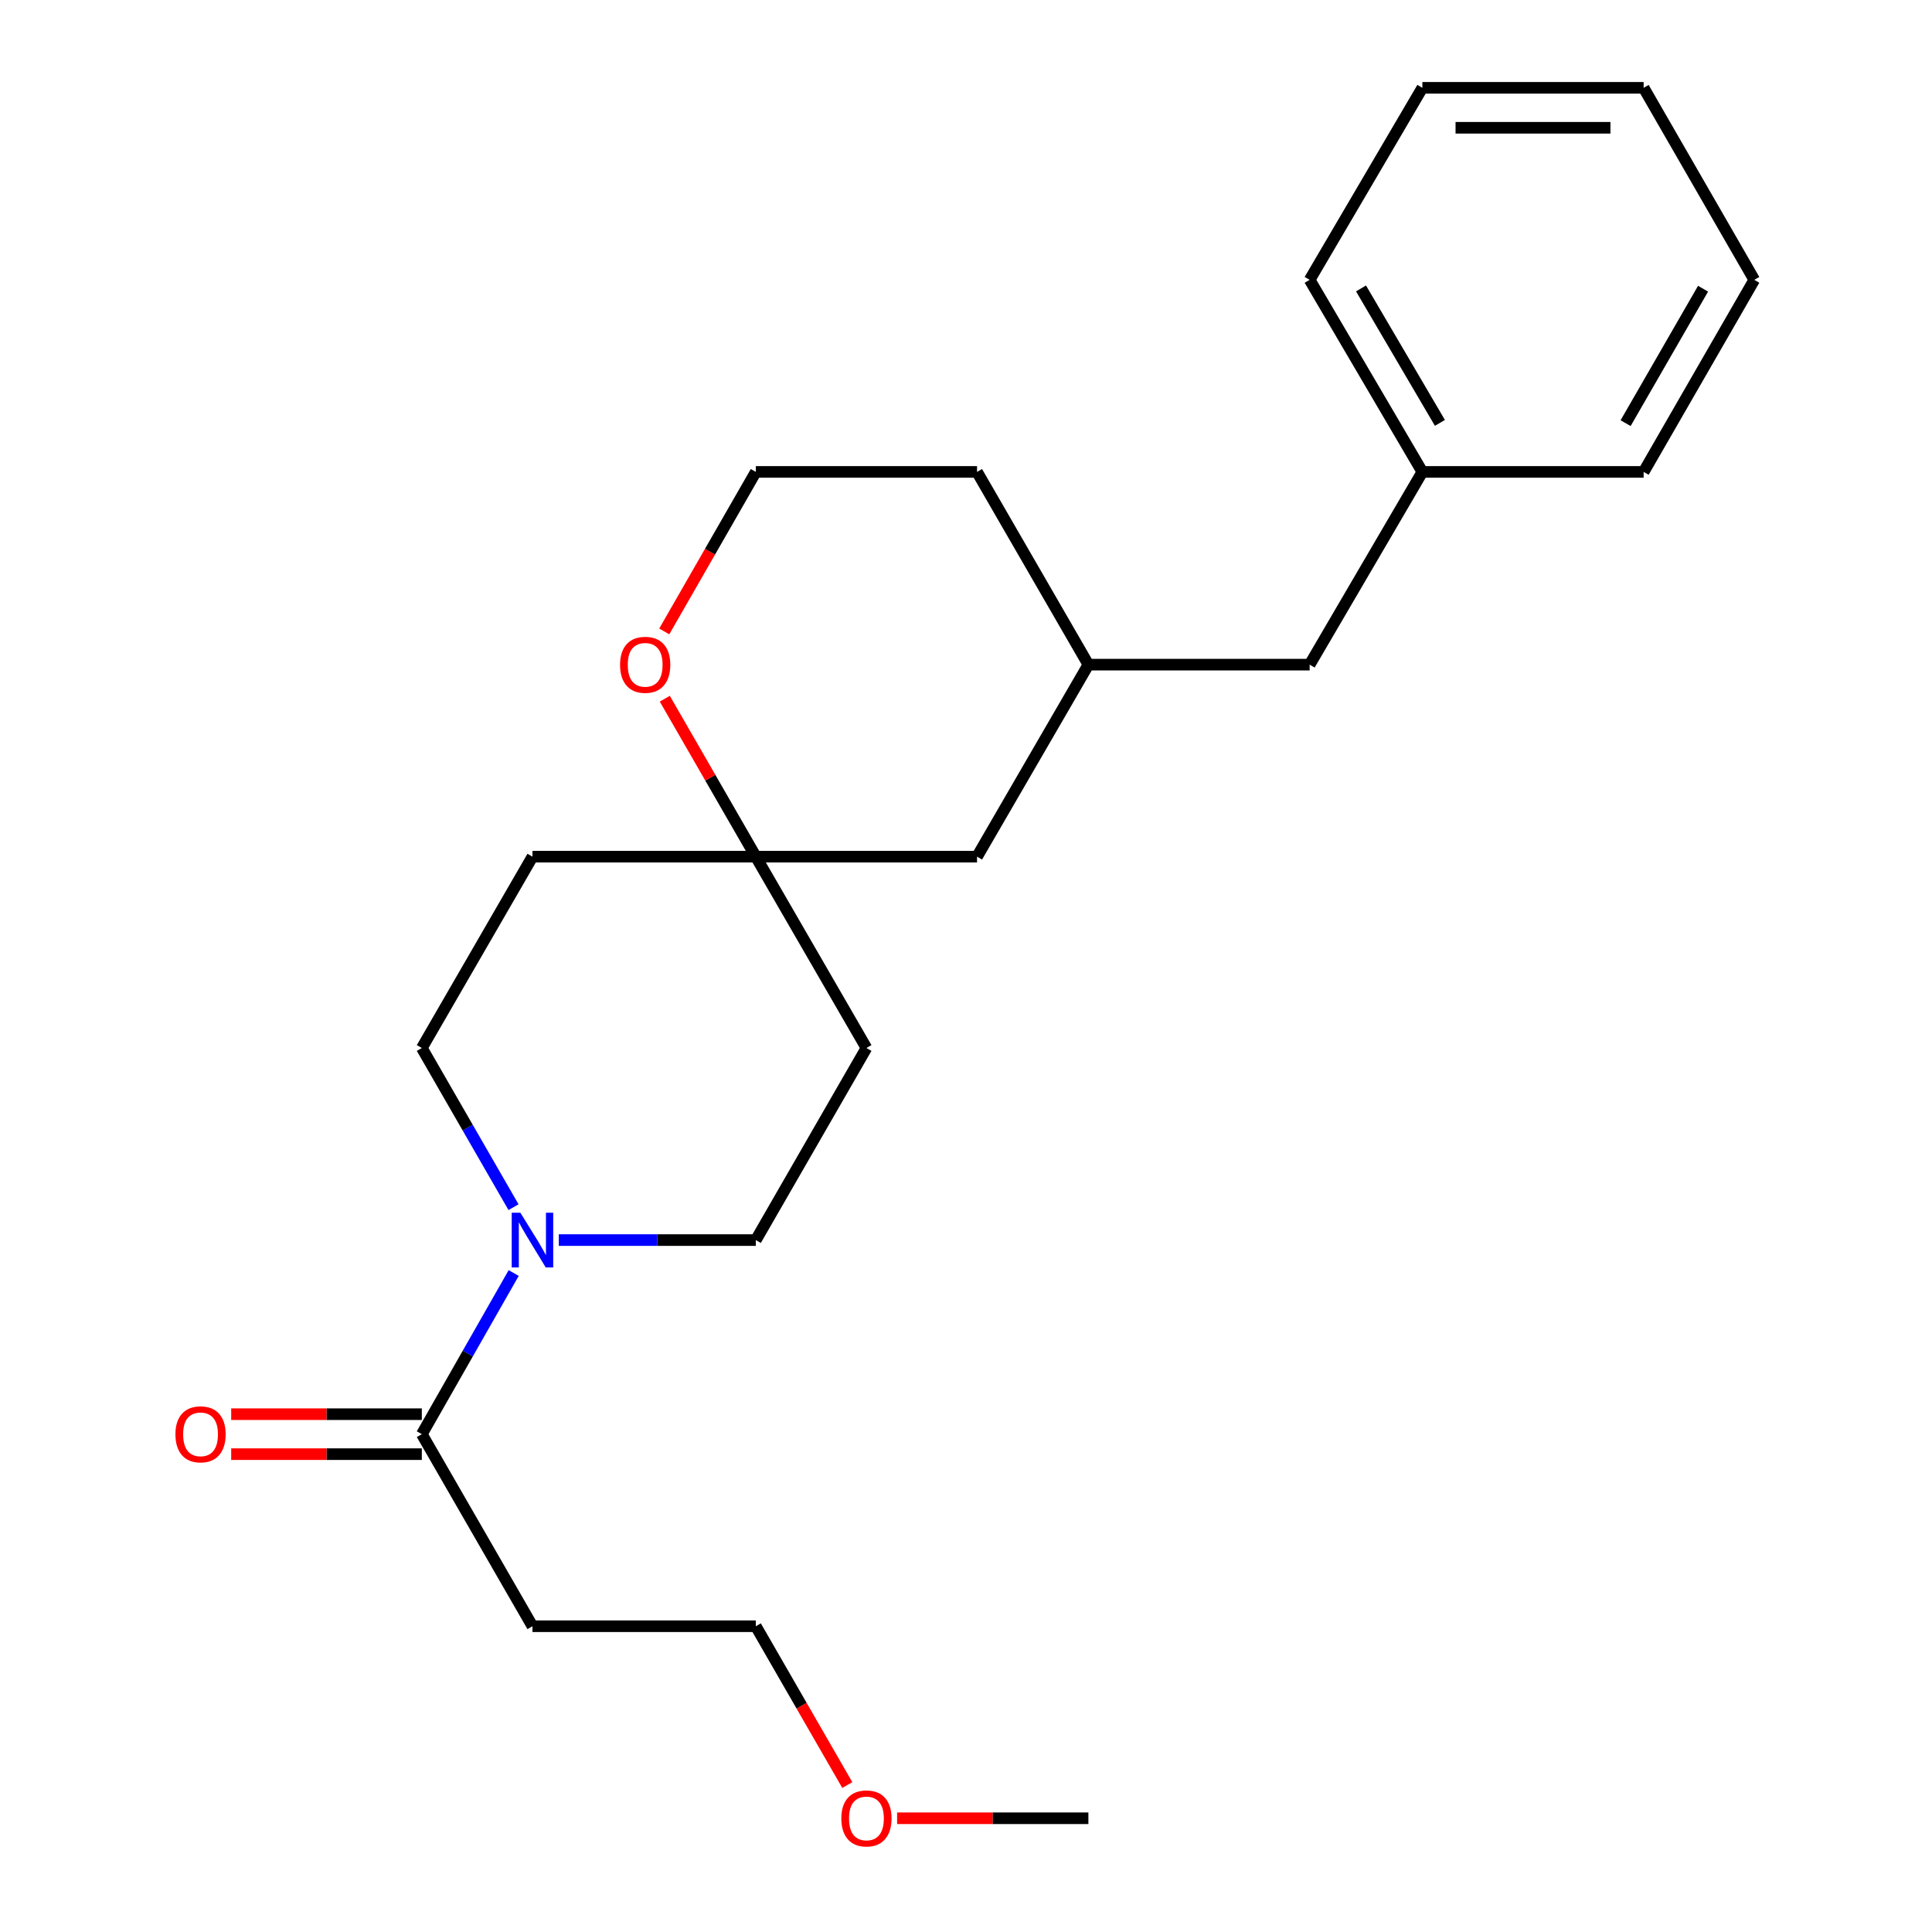 <?xml version='1.0' encoding='iso-8859-1'?>
<svg version='1.1' baseProfile='full'
              xmlns='http://www.w3.org/2000/svg'
                      xmlns:rdkit='http://www.rdkit.org/xml'
                      xmlns:xlink='http://www.w3.org/1999/xlink'
                  xml:space='preserve'
width='1000px' height='1000px' viewBox='0 0 1000 1000'>
<!-- END OF HEADER -->
<rect style='opacity:1.0;fill:#FFFFFF;stroke:none' width='1000' height='1000' x='0' y='0'> </rect>
<path class='bond-0' d='M 265.886,658.914 L 242.112,700.619' style='fill:none;fill-rule:evenodd;stroke:#0000FF;stroke-width:6px;stroke-linecap:butt;stroke-linejoin:miter;stroke-opacity:1' />
<path class='bond-0' d='M 242.112,700.619 L 218.338,742.323' style='fill:none;fill-rule:evenodd;stroke:#000000;stroke-width:6px;stroke-linecap:butt;stroke-linejoin:miter;stroke-opacity:1' />
<path class='bond-2' d='M 265.797,624.835 L 242.067,583.642' style='fill:none;fill-rule:evenodd;stroke:#0000FF;stroke-width:6px;stroke-linecap:butt;stroke-linejoin:miter;stroke-opacity:1' />
<path class='bond-2' d='M 242.067,583.642 L 218.338,542.448' style='fill:none;fill-rule:evenodd;stroke:#000000;stroke-width:6px;stroke-linecap:butt;stroke-linejoin:miter;stroke-opacity:1' />
<path class='bond-3' d='M 289.236,641.863 L 340.223,641.863' style='fill:none;fill-rule:evenodd;stroke:#0000FF;stroke-width:6px;stroke-linecap:butt;stroke-linejoin:miter;stroke-opacity:1' />
<path class='bond-3' d='M 340.223,641.863 L 391.211,641.863' style='fill:none;fill-rule:evenodd;stroke:#000000;stroke-width:6px;stroke-linecap:butt;stroke-linejoin:miter;stroke-opacity:1' />
<path class='bond-5' d='M 218.338,742.323 L 275.606,841.738' style='fill:none;fill-rule:evenodd;stroke:#000000;stroke-width:6px;stroke-linecap:butt;stroke-linejoin:miter;stroke-opacity:1' />
<path class='bond-8' d='M 218.338,731.982 L 169.002,731.982' style='fill:none;fill-rule:evenodd;stroke:#000000;stroke-width:6px;stroke-linecap:butt;stroke-linejoin:miter;stroke-opacity:1' />
<path class='bond-8' d='M 169.002,731.982 L 119.665,731.982' style='fill:none;fill-rule:evenodd;stroke:#FF0000;stroke-width:6px;stroke-linecap:butt;stroke-linejoin:miter;stroke-opacity:1' />
<path class='bond-8' d='M 218.338,752.665 L 169.002,752.665' style='fill:none;fill-rule:evenodd;stroke:#000000;stroke-width:6px;stroke-linecap:butt;stroke-linejoin:miter;stroke-opacity:1' />
<path class='bond-8' d='M 169.002,752.665 L 119.665,752.665' style='fill:none;fill-rule:evenodd;stroke:#FF0000;stroke-width:6px;stroke-linecap:butt;stroke-linejoin:miter;stroke-opacity:1' />
<path class='bond-1' d='M 391.211,443.413 L 448.467,542.448' style='fill:none;fill-rule:evenodd;stroke:#000000;stroke-width:6px;stroke-linecap:butt;stroke-linejoin:miter;stroke-opacity:1' />
<path class='bond-4' d='M 391.211,443.413 L 367.655,402.531' style='fill:none;fill-rule:evenodd;stroke:#000000;stroke-width:6px;stroke-linecap:butt;stroke-linejoin:miter;stroke-opacity:1' />
<path class='bond-4' d='M 367.655,402.531 L 344.1,361.648' style='fill:none;fill-rule:evenodd;stroke:#FF0000;stroke-width:6px;stroke-linecap:butt;stroke-linejoin:miter;stroke-opacity:1' />
<path class='bond-9' d='M 391.211,443.413 L 505.712,443.413' style='fill:none;fill-rule:evenodd;stroke:#000000;stroke-width:6px;stroke-linecap:butt;stroke-linejoin:miter;stroke-opacity:1' />
<path class='bond-23' d='M 391.211,443.413 L 275.606,443.413' style='fill:none;fill-rule:evenodd;stroke:#000000;stroke-width:6px;stroke-linecap:butt;stroke-linejoin:miter;stroke-opacity:1' />
<path class='bond-7' d='M 218.338,542.448 L 275.606,443.413' style='fill:none;fill-rule:evenodd;stroke:#000000;stroke-width:6px;stroke-linecap:butt;stroke-linejoin:miter;stroke-opacity:1' />
<path class='bond-6' d='M 391.211,641.863 L 448.467,542.448' style='fill:none;fill-rule:evenodd;stroke:#000000;stroke-width:6px;stroke-linecap:butt;stroke-linejoin:miter;stroke-opacity:1' />
<path class='bond-12' d='M 343.814,326.825 L 367.512,285.543' style='fill:none;fill-rule:evenodd;stroke:#FF0000;stroke-width:6px;stroke-linecap:butt;stroke-linejoin:miter;stroke-opacity:1' />
<path class='bond-12' d='M 367.512,285.543 L 391.211,244.261' style='fill:none;fill-rule:evenodd;stroke:#000000;stroke-width:6px;stroke-linecap:butt;stroke-linejoin:miter;stroke-opacity:1' />
<path class='bond-15' d='M 275.606,841.738 L 391.211,841.738' style='fill:none;fill-rule:evenodd;stroke:#000000;stroke-width:6px;stroke-linecap:butt;stroke-linejoin:miter;stroke-opacity:1' />
<path class='bond-10' d='M 505.712,443.413 L 563.348,344.021' style='fill:none;fill-rule:evenodd;stroke:#000000;stroke-width:6px;stroke-linecap:butt;stroke-linejoin:miter;stroke-opacity:1' />
<path class='bond-11' d='M 563.348,344.021 L 677.873,344.021' style='fill:none;fill-rule:evenodd;stroke:#000000;stroke-width:6px;stroke-linecap:butt;stroke-linejoin:miter;stroke-opacity:1' />
<path class='bond-16' d='M 563.348,344.021 L 505.712,244.261' style='fill:none;fill-rule:evenodd;stroke:#000000;stroke-width:6px;stroke-linecap:butt;stroke-linejoin:miter;stroke-opacity:1' />
<path class='bond-13' d='M 677.873,344.021 L 736.21,244.261' style='fill:none;fill-rule:evenodd;stroke:#000000;stroke-width:6px;stroke-linecap:butt;stroke-linejoin:miter;stroke-opacity:1' />
<path class='bond-24' d='M 391.211,244.261 L 505.712,244.261' style='fill:none;fill-rule:evenodd;stroke:#000000;stroke-width:6px;stroke-linecap:butt;stroke-linejoin:miter;stroke-opacity:1' />
<path class='bond-17' d='M 736.21,244.261 L 677.873,144.846' style='fill:none;fill-rule:evenodd;stroke:#000000;stroke-width:6px;stroke-linecap:butt;stroke-linejoin:miter;stroke-opacity:1' />
<path class='bond-17' d='M 745.297,218.881 L 704.462,149.291' style='fill:none;fill-rule:evenodd;stroke:#000000;stroke-width:6px;stroke-linecap:butt;stroke-linejoin:miter;stroke-opacity:1' />
<path class='bond-18' d='M 736.21,244.261 L 850.746,244.261' style='fill:none;fill-rule:evenodd;stroke:#000000;stroke-width:6px;stroke-linecap:butt;stroke-linejoin:miter;stroke-opacity:1' />
<path class='bond-14' d='M 438.566,923.943 L 414.888,882.84' style='fill:none;fill-rule:evenodd;stroke:#FF0000;stroke-width:6px;stroke-linecap:butt;stroke-linejoin:miter;stroke-opacity:1' />
<path class='bond-14' d='M 414.888,882.84 L 391.211,841.738' style='fill:none;fill-rule:evenodd;stroke:#000000;stroke-width:6px;stroke-linecap:butt;stroke-linejoin:miter;stroke-opacity:1' />
<path class='bond-19' d='M 464.339,941.13 L 513.844,941.13' style='fill:none;fill-rule:evenodd;stroke:#FF0000;stroke-width:6px;stroke-linecap:butt;stroke-linejoin:miter;stroke-opacity:1' />
<path class='bond-19' d='M 513.844,941.13 L 563.348,941.13' style='fill:none;fill-rule:evenodd;stroke:#000000;stroke-width:6px;stroke-linecap:butt;stroke-linejoin:miter;stroke-opacity:1' />
<path class='bond-20' d='M 677.873,144.846 L 736.21,45.455' style='fill:none;fill-rule:evenodd;stroke:#000000;stroke-width:6px;stroke-linecap:butt;stroke-linejoin:miter;stroke-opacity:1' />
<path class='bond-21' d='M 850.746,244.261 L 908.014,144.846' style='fill:none;fill-rule:evenodd;stroke:#000000;stroke-width:6px;stroke-linecap:butt;stroke-linejoin:miter;stroke-opacity:1' />
<path class='bond-21' d='M 841.414,219.025 L 881.502,149.435' style='fill:none;fill-rule:evenodd;stroke:#000000;stroke-width:6px;stroke-linecap:butt;stroke-linejoin:miter;stroke-opacity:1' />
<path class='bond-25' d='M 736.21,45.455 L 850.746,45.455' style='fill:none;fill-rule:evenodd;stroke:#000000;stroke-width:6px;stroke-linecap:butt;stroke-linejoin:miter;stroke-opacity:1' />
<path class='bond-25' d='M 753.39,66.137 L 833.565,66.137' style='fill:none;fill-rule:evenodd;stroke:#000000;stroke-width:6px;stroke-linecap:butt;stroke-linejoin:miter;stroke-opacity:1' />
<path class='bond-22' d='M 908.014,144.846 L 850.746,45.455' style='fill:none;fill-rule:evenodd;stroke:#000000;stroke-width:6px;stroke-linecap:butt;stroke-linejoin:miter;stroke-opacity:1' />
<path  class='atom-0' d='M 269.346 627.703
L 278.626 642.703
Q 279.546 644.183, 281.026 646.863
Q 282.506 649.543, 282.586 649.703
L 282.586 627.703
L 286.346 627.703
L 286.346 656.023
L 282.466 656.023
L 272.506 639.623
Q 271.346 637.703, 270.106 635.503
Q 268.906 633.303, 268.546 632.623
L 268.546 656.023
L 264.866 656.023
L 264.866 627.703
L 269.346 627.703
' fill='#0000FF'/>
<path  class='atom-5' d='M 320.943 344.101
Q 320.943 337.301, 324.303 333.501
Q 327.663 329.701, 333.943 329.701
Q 340.223 329.701, 343.583 333.501
Q 346.943 337.301, 346.943 344.101
Q 346.943 350.981, 343.543 354.901
Q 340.143 358.781, 333.943 358.781
Q 327.703 358.781, 324.303 354.901
Q 320.943 351.021, 320.943 344.101
M 333.943 355.581
Q 338.263 355.581, 340.583 352.701
Q 342.943 349.781, 342.943 344.101
Q 342.943 338.541, 340.583 335.741
Q 338.263 332.901, 333.943 332.901
Q 329.623 332.901, 327.263 335.701
Q 324.943 338.501, 324.943 344.101
Q 324.943 349.821, 327.263 352.701
Q 329.623 355.581, 333.943 355.581
' fill='#FF0000'/>
<path  class='atom-9' d='M 90.802 742.403
Q 90.802 735.603, 94.162 731.803
Q 97.522 728.003, 103.802 728.003
Q 110.082 728.003, 113.442 731.803
Q 116.802 735.603, 116.802 742.403
Q 116.802 749.283, 113.402 753.203
Q 110.002 757.083, 103.802 757.083
Q 97.562 757.083, 94.162 753.203
Q 90.802 749.323, 90.802 742.403
M 103.802 753.883
Q 108.122 753.883, 110.442 751.003
Q 112.802 748.083, 112.802 742.403
Q 112.802 736.843, 110.442 734.043
Q 108.122 731.203, 103.802 731.203
Q 99.482 731.203, 97.122 734.003
Q 94.802 736.803, 94.802 742.403
Q 94.802 748.123, 97.122 751.003
Q 99.482 753.883, 103.802 753.883
' fill='#FF0000'/>
<path  class='atom-15' d='M 435.467 941.21
Q 435.467 934.41, 438.827 930.61
Q 442.187 926.81, 448.467 926.81
Q 454.747 926.81, 458.107 930.61
Q 461.467 934.41, 461.467 941.21
Q 461.467 948.09, 458.067 952.01
Q 454.667 955.89, 448.467 955.89
Q 442.227 955.89, 438.827 952.01
Q 435.467 948.13, 435.467 941.21
M 448.467 952.69
Q 452.787 952.69, 455.107 949.81
Q 457.467 946.89, 457.467 941.21
Q 457.467 935.65, 455.107 932.85
Q 452.787 930.01, 448.467 930.01
Q 444.147 930.01, 441.787 932.81
Q 439.467 935.61, 439.467 941.21
Q 439.467 946.93, 441.787 949.81
Q 444.147 952.69, 448.467 952.69
' fill='#FF0000'/>
</svg>
